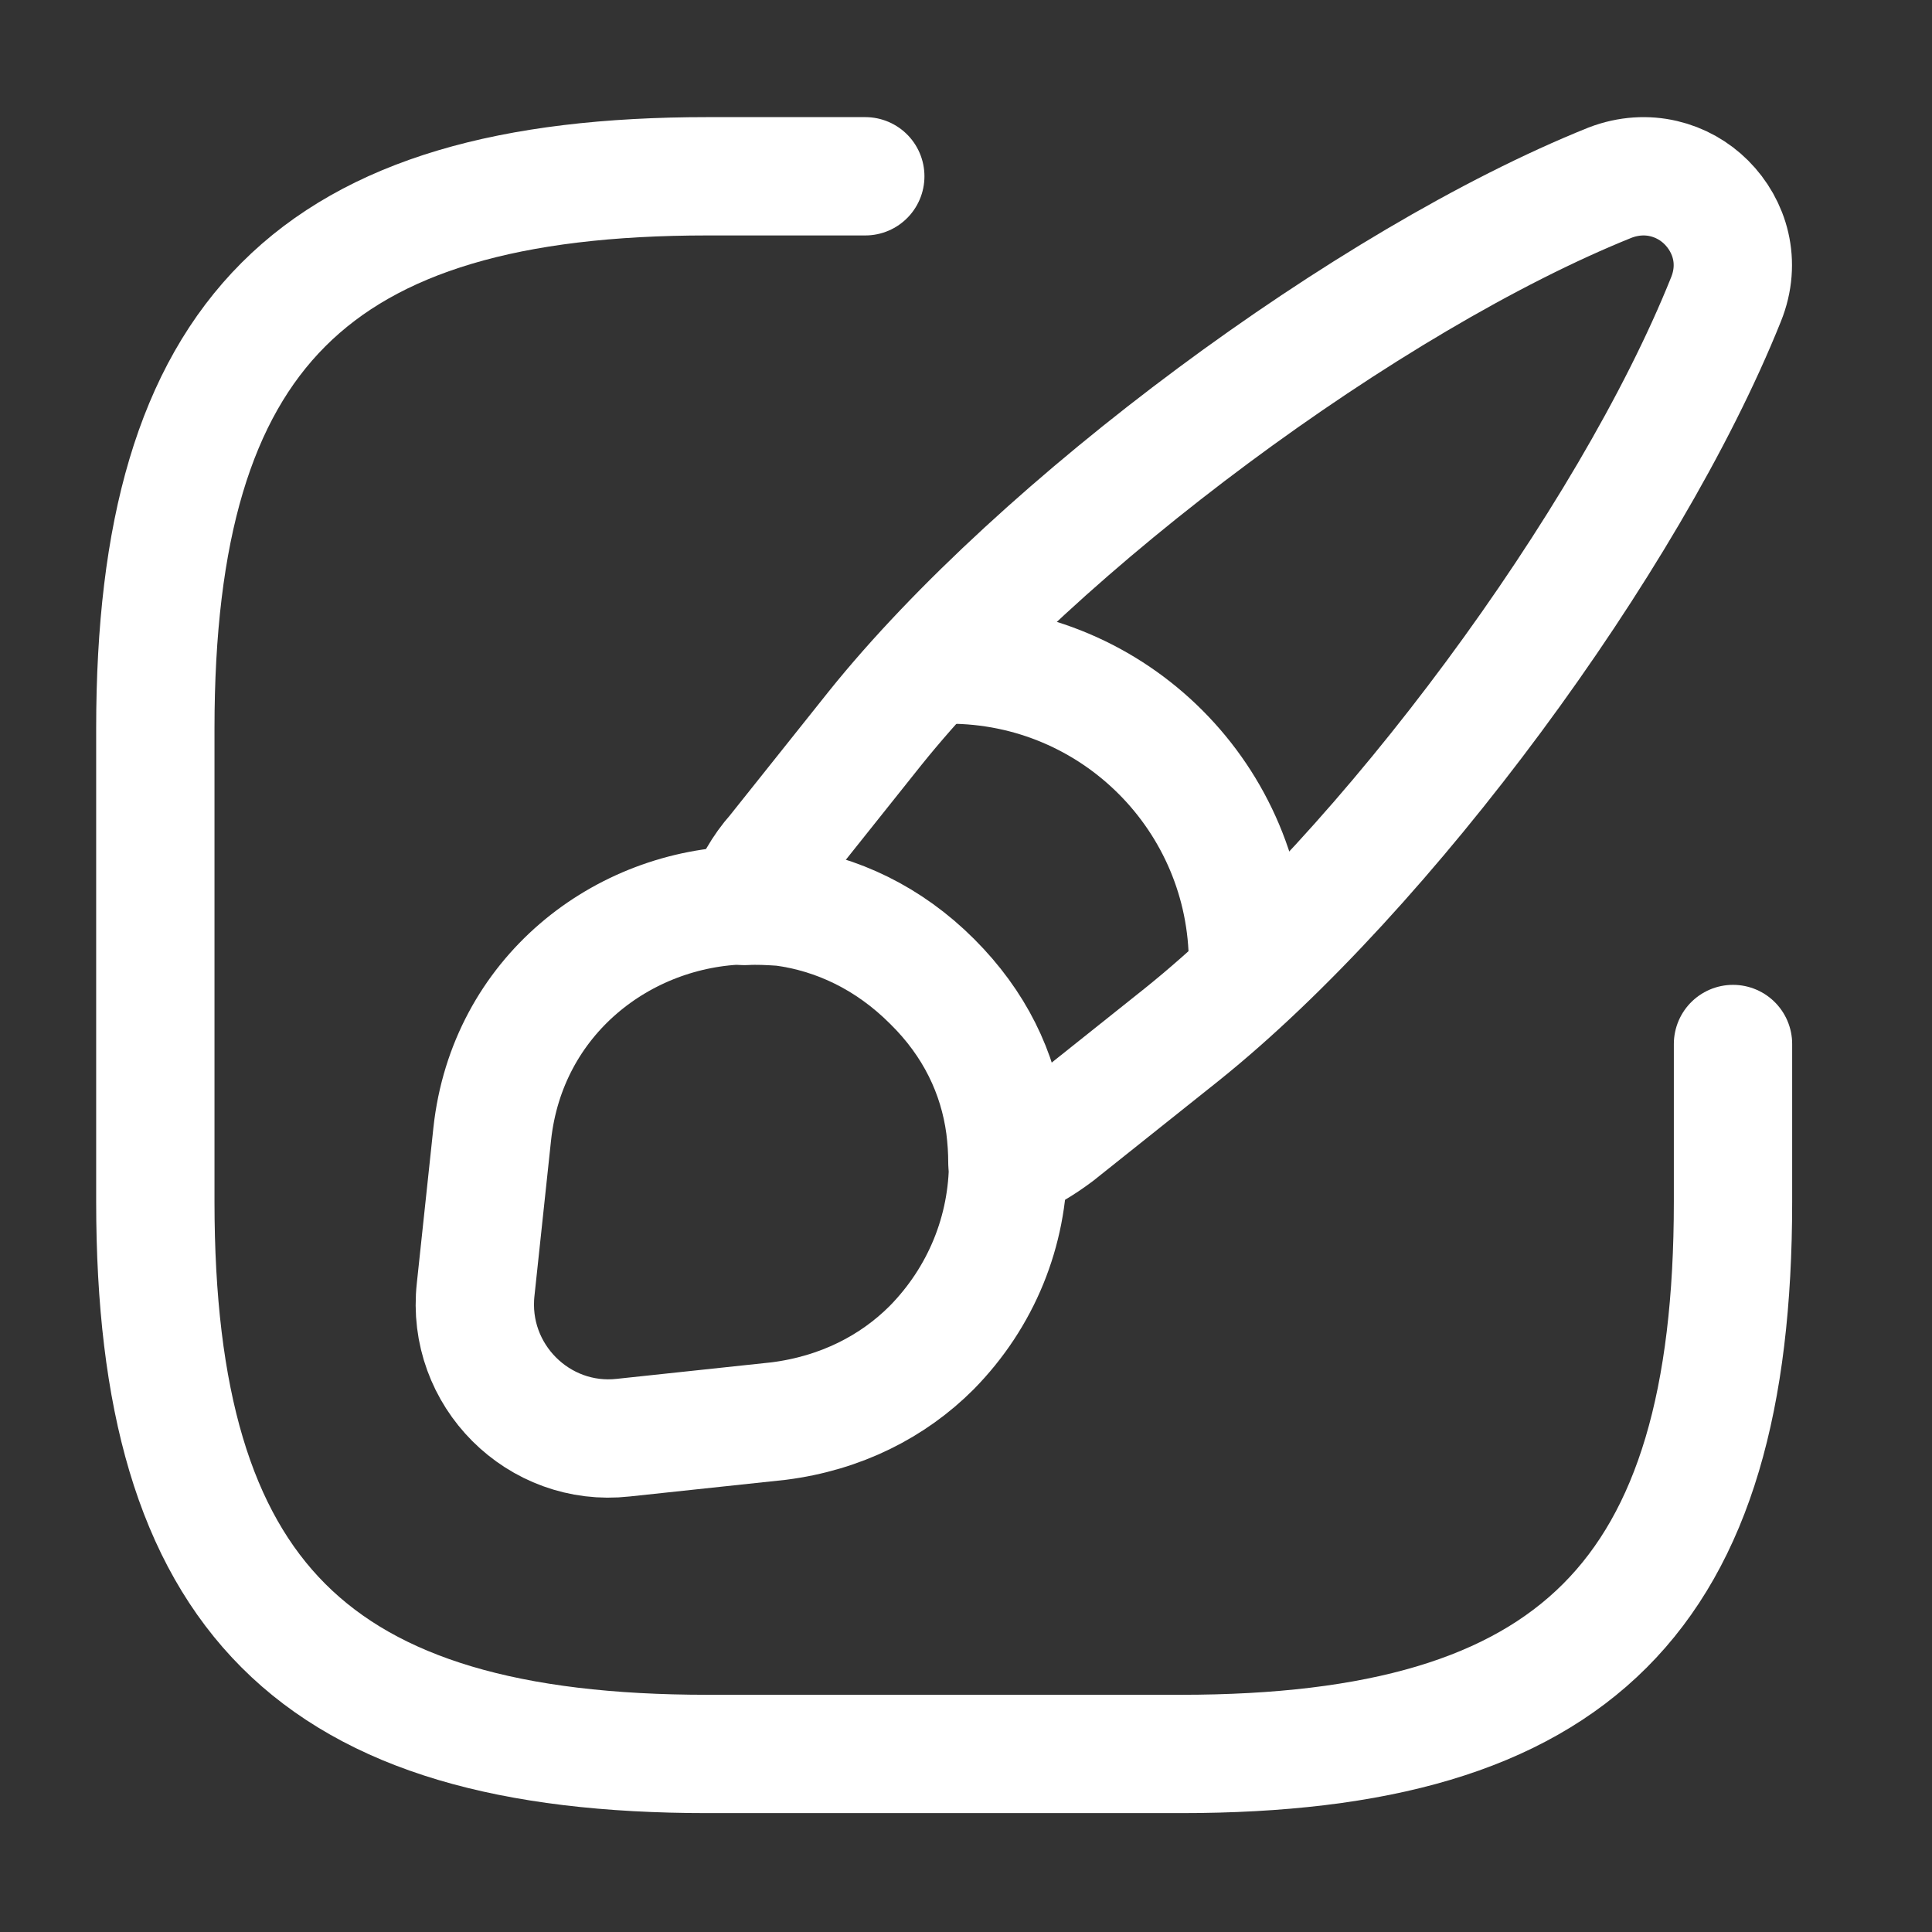 <?xml version="1.0" encoding="UTF-8"?> <svg xmlns="http://www.w3.org/2000/svg" width="45" height="45" viewBox="0 0 45 45" fill="none"><rect x="0" y="0" width="45" height="45" fill="#333333" stroke="none"/> <path d="M20.154 4.106H16.48C7.293 4.106 3.618 7.781 3.618 16.968V27.992C3.618 37.179 7.293 40.853 16.48 40.853H27.504C36.691 40.853 40.365 37.179 40.365 27.992V24.317" stroke="white" stroke-width="2.756" stroke-linecap="round" stroke-linejoin="round"></path> <path d="M40.202 6.973C37.942 12.614 32.265 20.294 27.525 24.097L24.622 26.412C24.254 26.688 23.887 26.908 23.464 27.074C23.464 26.798 23.446 26.523 23.409 26.229C23.244 24.998 22.692 23.84 21.7 22.866C20.69 21.856 19.477 21.286 18.228 21.121C17.934 21.102 17.64 21.084 17.346 21.102C17.511 20.643 17.75 20.22 18.062 19.871L20.377 16.968C24.181 12.228 31.879 6.514 37.502 4.254C38.365 3.923 39.21 4.18 39.743 4.713C40.294 5.264 40.551 6.11 40.202 6.973Z" stroke="white" stroke-width="2.756" stroke-linecap="round" stroke-linejoin="round"></path> <path d="M23.481 27.055C23.481 28.672 22.856 30.215 21.699 31.391C20.799 32.292 19.586 32.916 18.134 33.1L14.515 33.486C12.549 33.706 10.858 32.034 11.079 30.032L11.465 26.412C11.814 23.197 14.496 21.139 17.363 21.084C17.657 21.065 17.951 21.084 18.245 21.102C19.494 21.267 20.707 21.837 21.717 22.848C22.709 23.84 23.261 24.979 23.426 26.21C23.463 26.504 23.481 26.798 23.481 27.055Z" stroke="white" stroke-width="2.756" stroke-linecap="round" stroke-linejoin="round"></path> <path d="M29.068 22.443C29.068 18.603 25.963 15.479 22.105 15.479" stroke="white" stroke-width="2.756" stroke-linecap="round" stroke-linejoin="round"></path> </svg> 